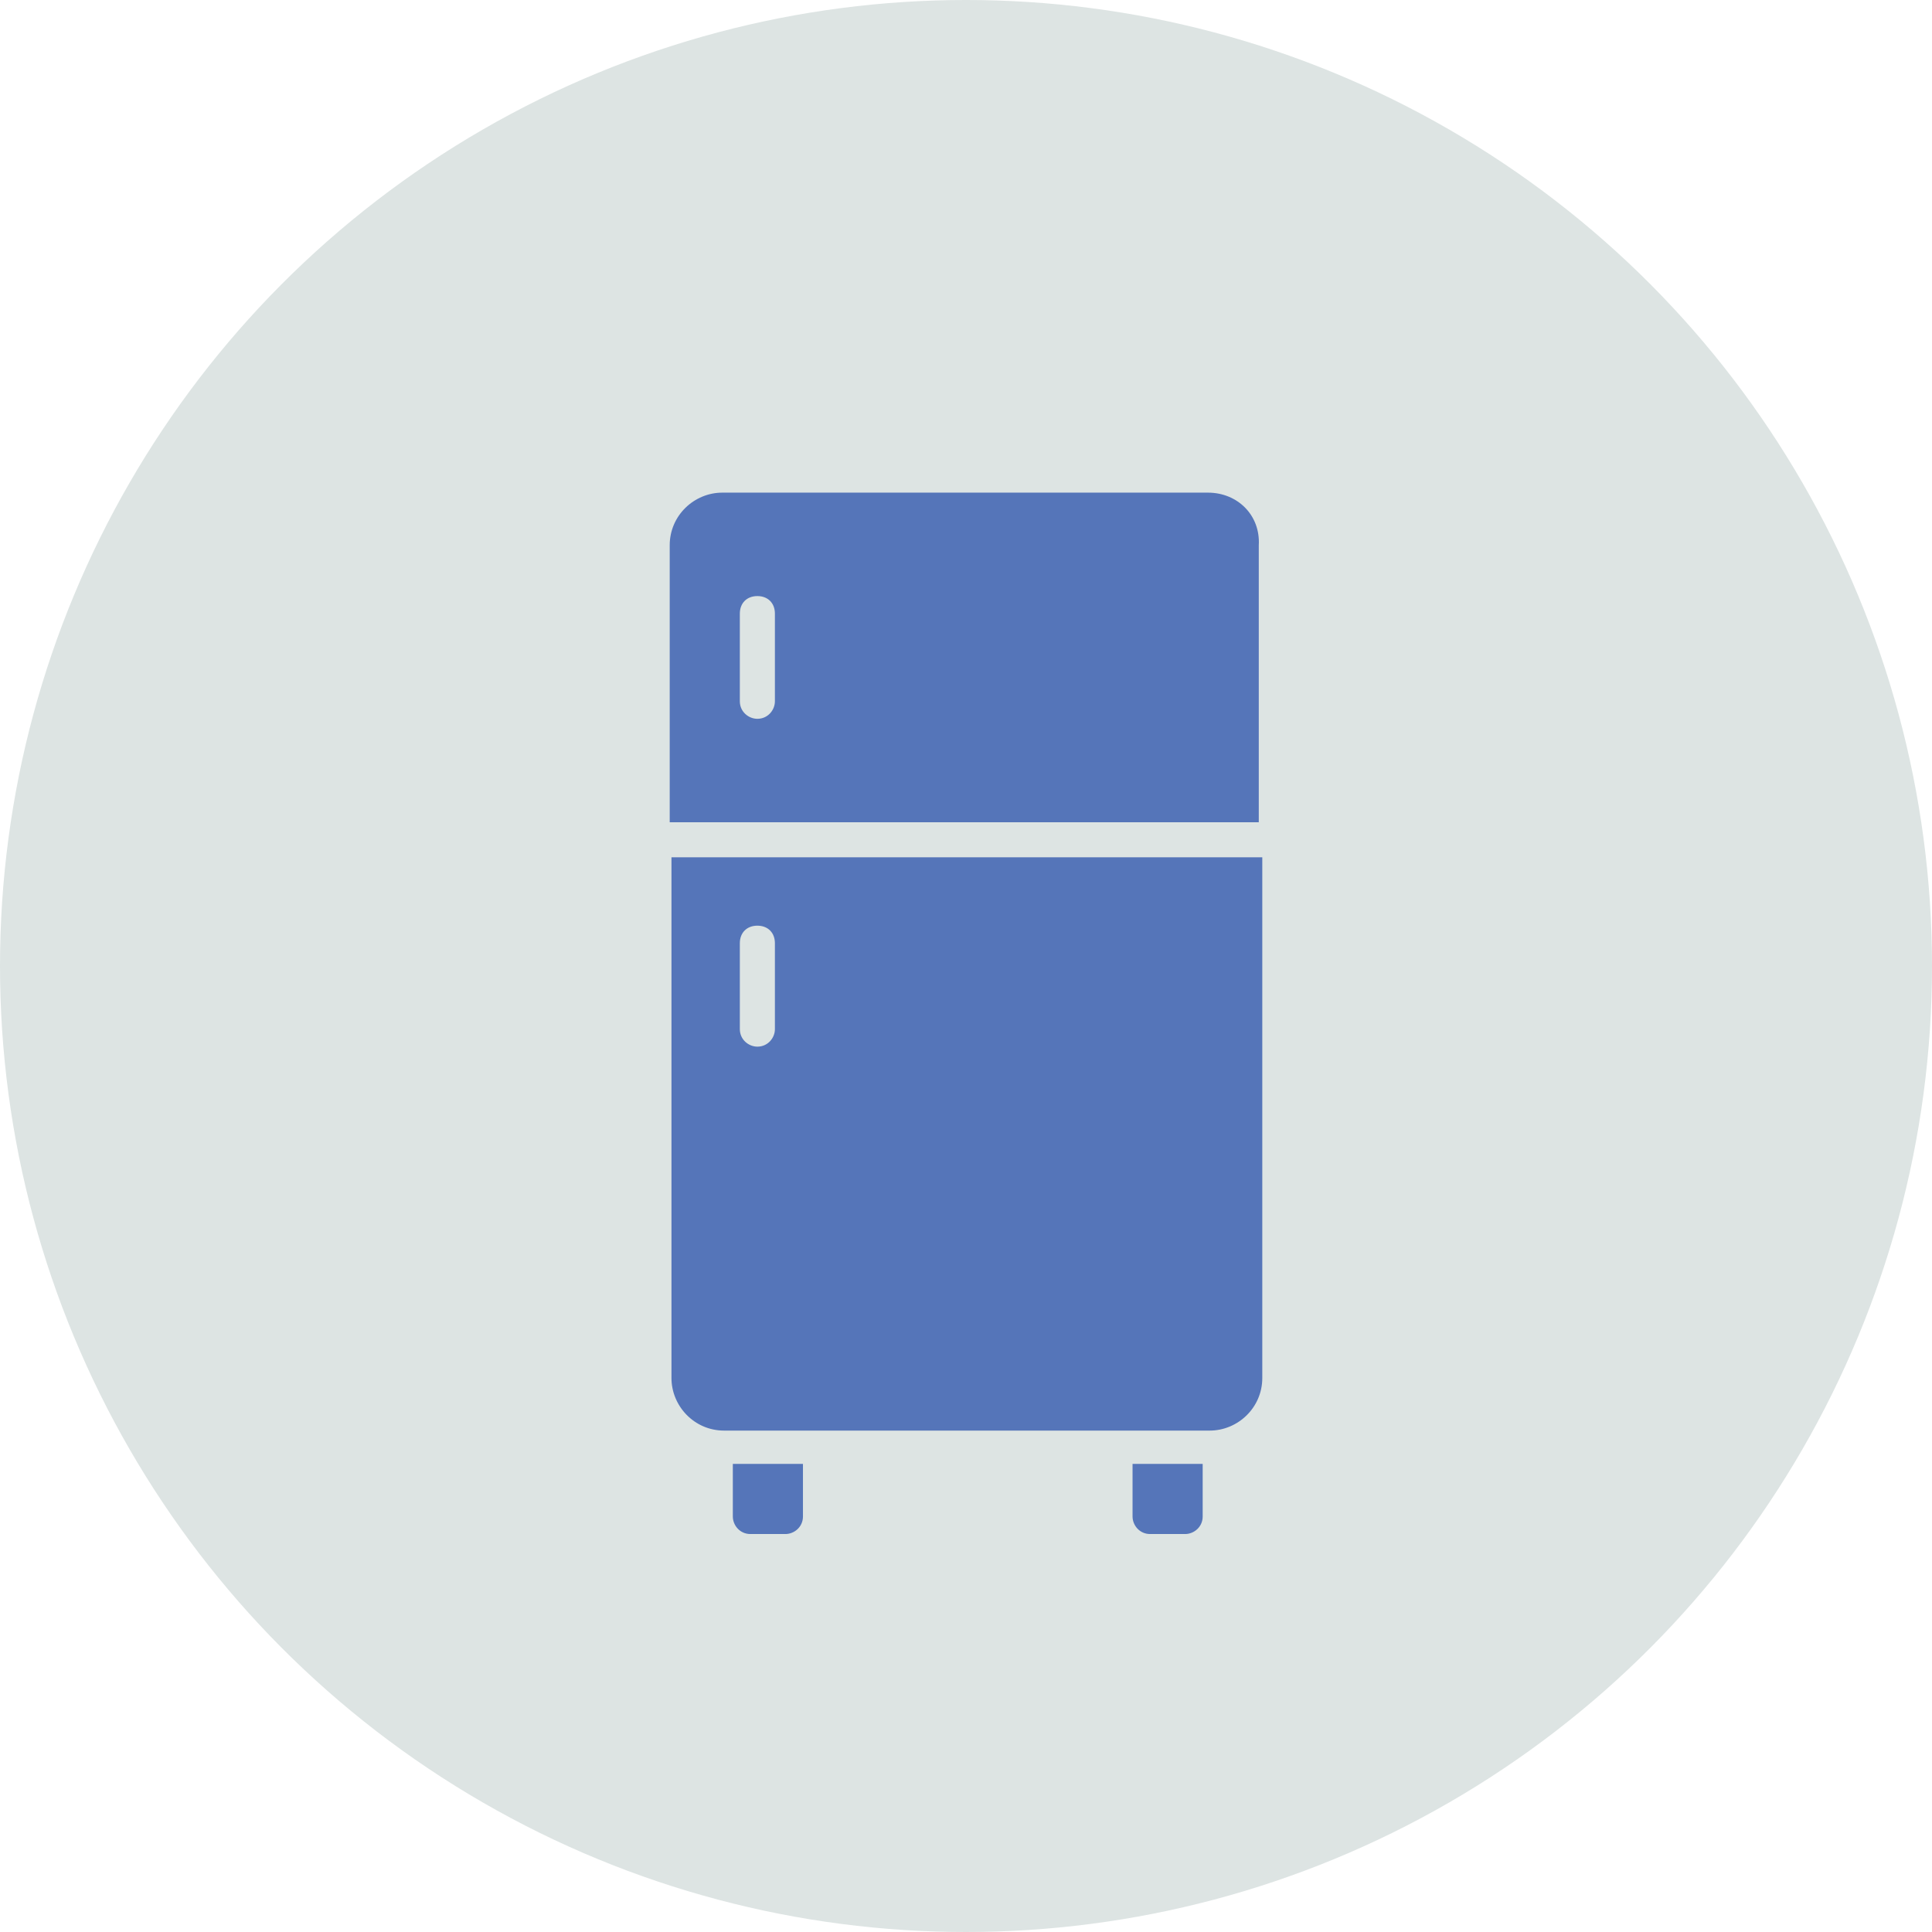 <?xml version="1.0" encoding="utf-8"?>
<!-- Generator: Adobe Illustrator 27.0.0, SVG Export Plug-In . SVG Version: 6.00 Build 0)  -->
<svg version="1.1" id="Capa_1" xmlns="http://www.w3.org/2000/svg" xmlns:xlink="http://www.w3.org/1999/xlink" x="0px" y="0px"
	 viewBox="0 0 110.2 110.2" style="enable-background:new 0 0 110.2 110.2;" xml:space="preserve">
<style type="text/css">
	.st0{fill:#DDE4E3;}
	.st1{fill:#5575B9;}
</style>
<g>
	<circle class="st0" cx="55.1" cy="55.1" r="55.1"/>
	<g>
		<g>
			<path class="st1" d="M41.8,86.5c0,0.5,0.4,1,1,1h2c0.5,0,1-0.4,1-1v-3h-4L41.8,86.5L41.8,86.5z"/>
			<path class="st1" d="M64.6,86.5c0,0.5,0.4,1,1,1h2c0.5,0,1-0.4,1-1v-3h-4L64.6,86.5L64.6,86.5z"/>
			<path class="st1" d="M68.9,28.1H41.2c-1.6,0-3,1.3-3,3v15.8h33.6V31.1C71.9,29.4,70.6,28.1,68.9,28.1z M44.2,40c0,0.5-0.4,1-1,1
				c-0.5,0-1-0.4-1-1V35c0-0.6,0.4-1,1-1c0.6,0,1,0.4,1,1V40z"/>
			<path class="st1" d="M38.3,78.6c0,1.6,1.3,3,3,3h27.7c1.6,0,3-1.3,3-3V48.9H38.3V78.6z M42.2,53.8c0-0.6,0.4-1,1-1
				c0.6,0,1,0.4,1,1v4.9c0,0.5-0.4,1-1,1c-0.5,0-1-0.4-1-1V53.8z"/>
		</g>
	</g>
</g>
</svg>
